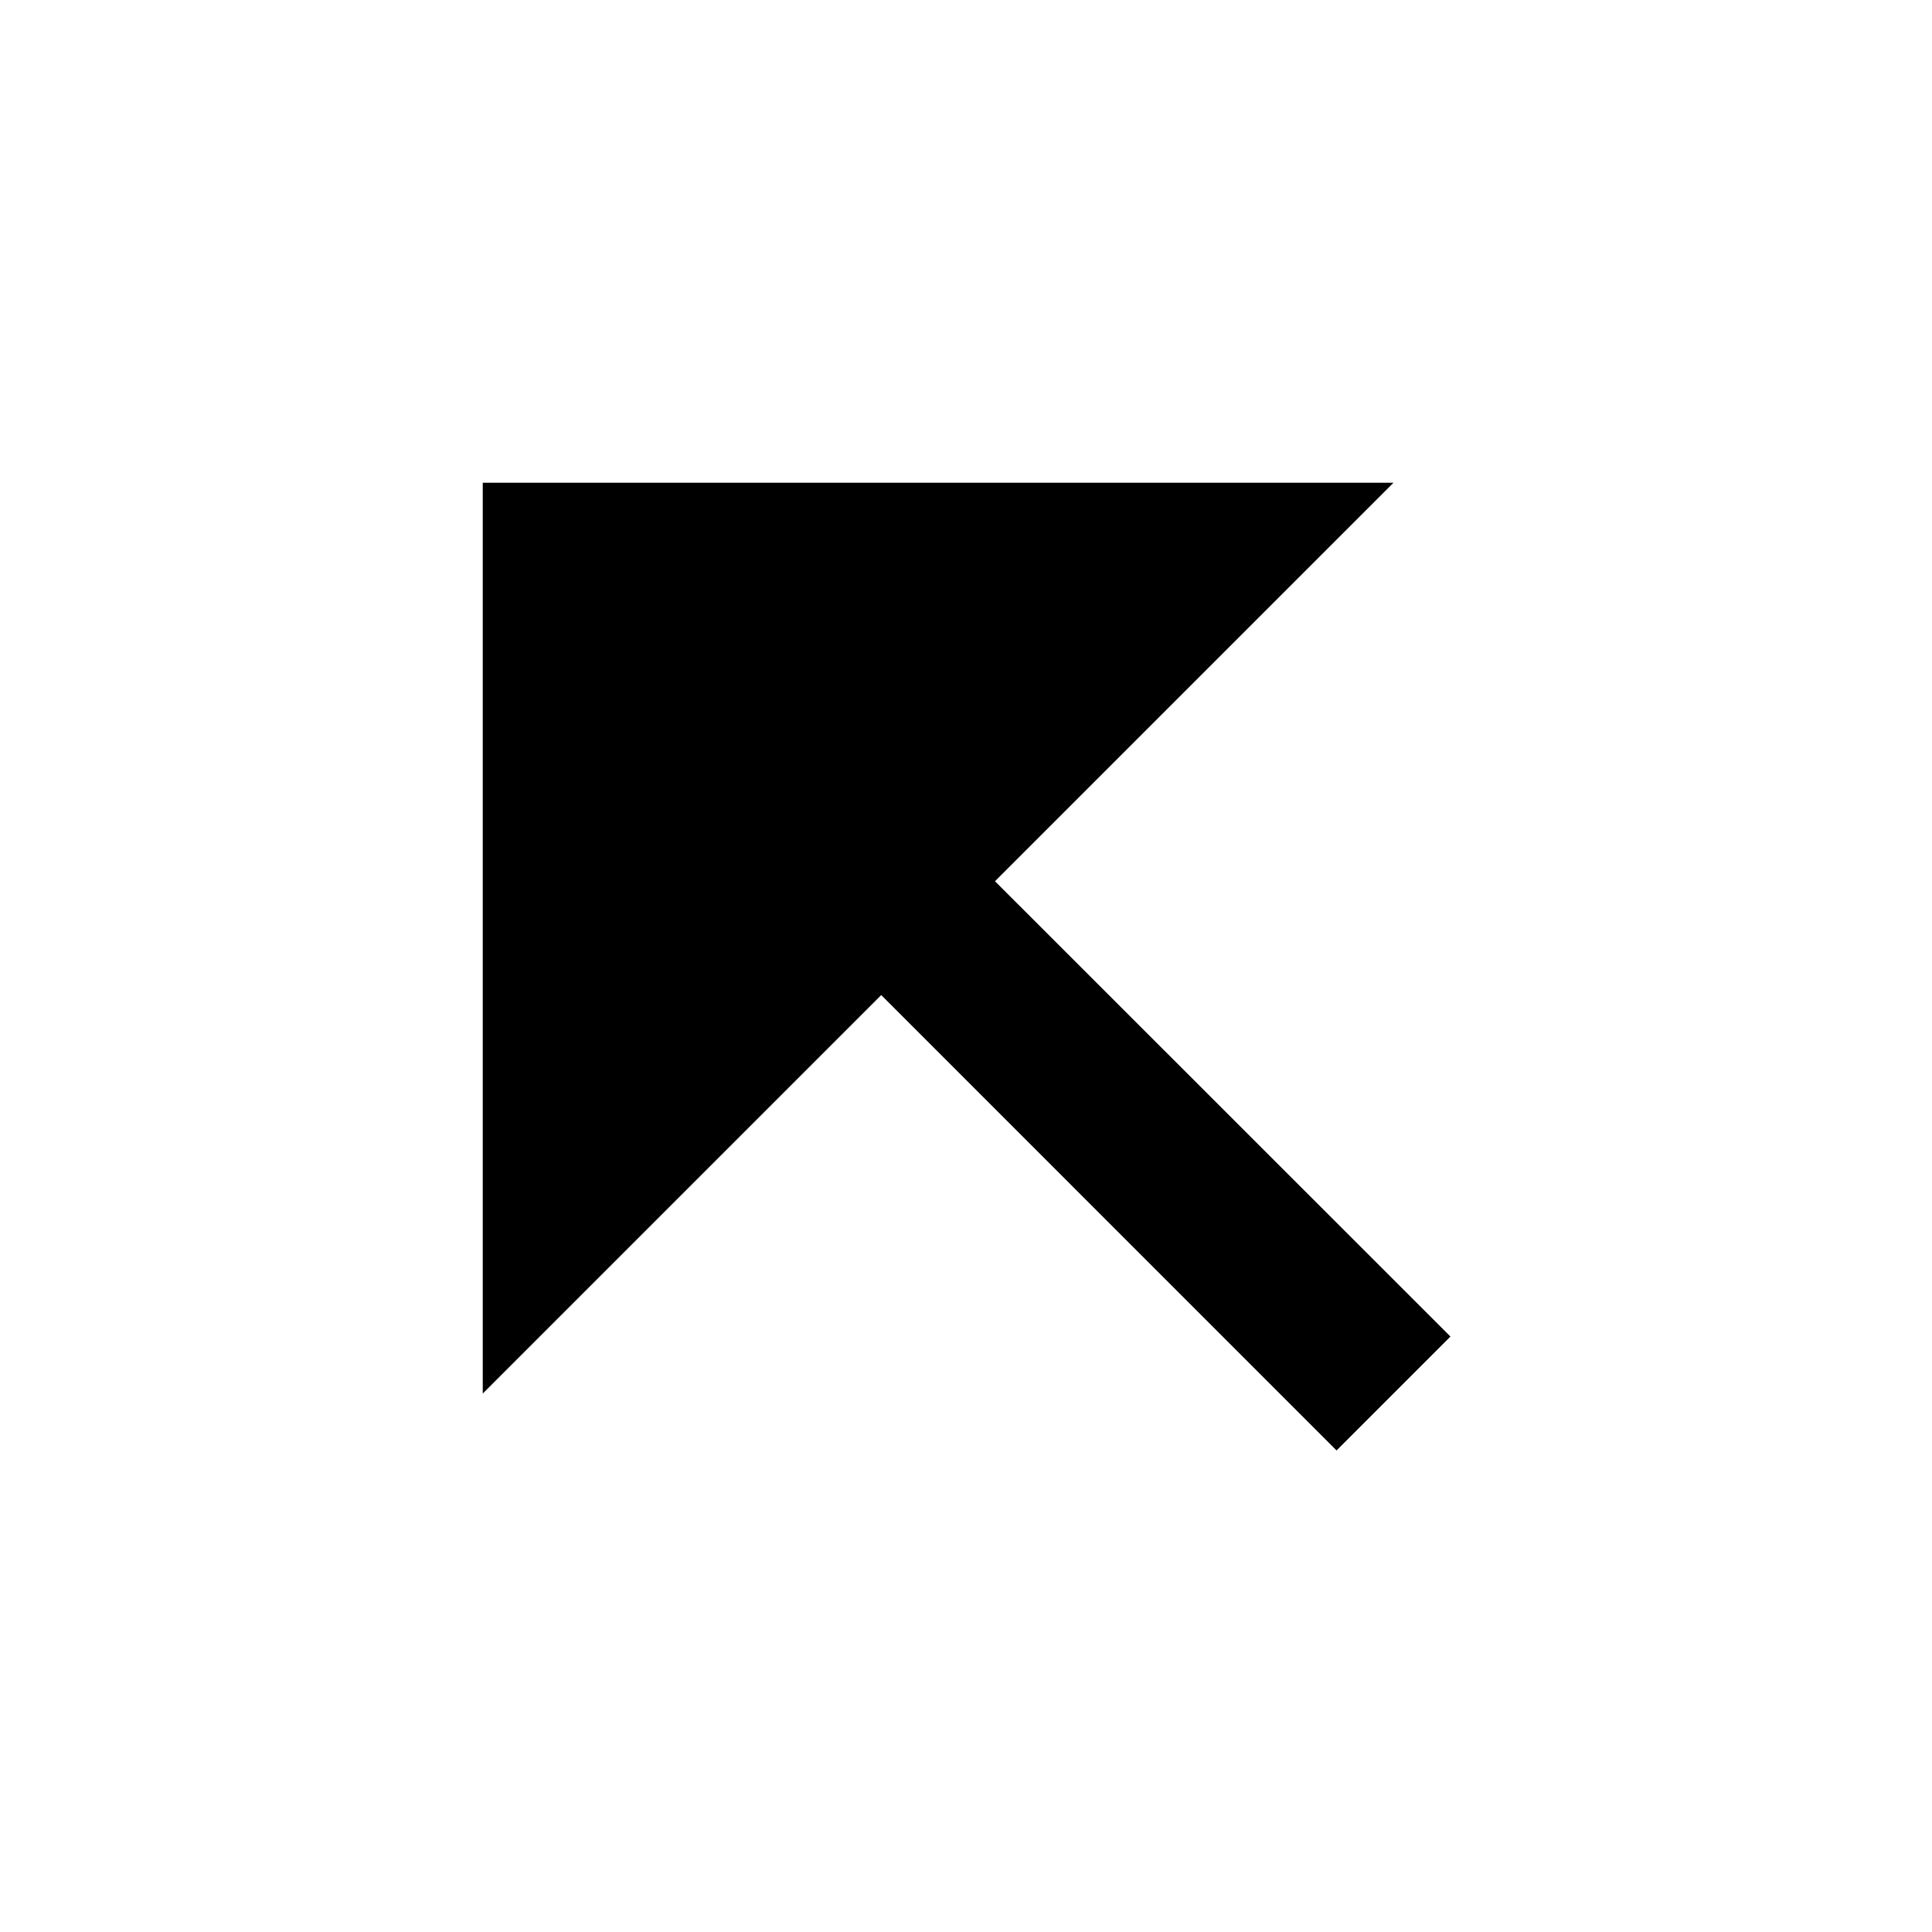 <svg xmlns="http://www.w3.org/2000/svg" viewBox="0 0 24 24">
    <g>
        <path fill="none" d="M0 0h24v24H0z"/>
        <path d="M12.36 10.947l5.658 5.656-1.415 1.415-5.656-5.657-4.95 4.95V5.997H17.31z"/>
    </g>
</svg>
